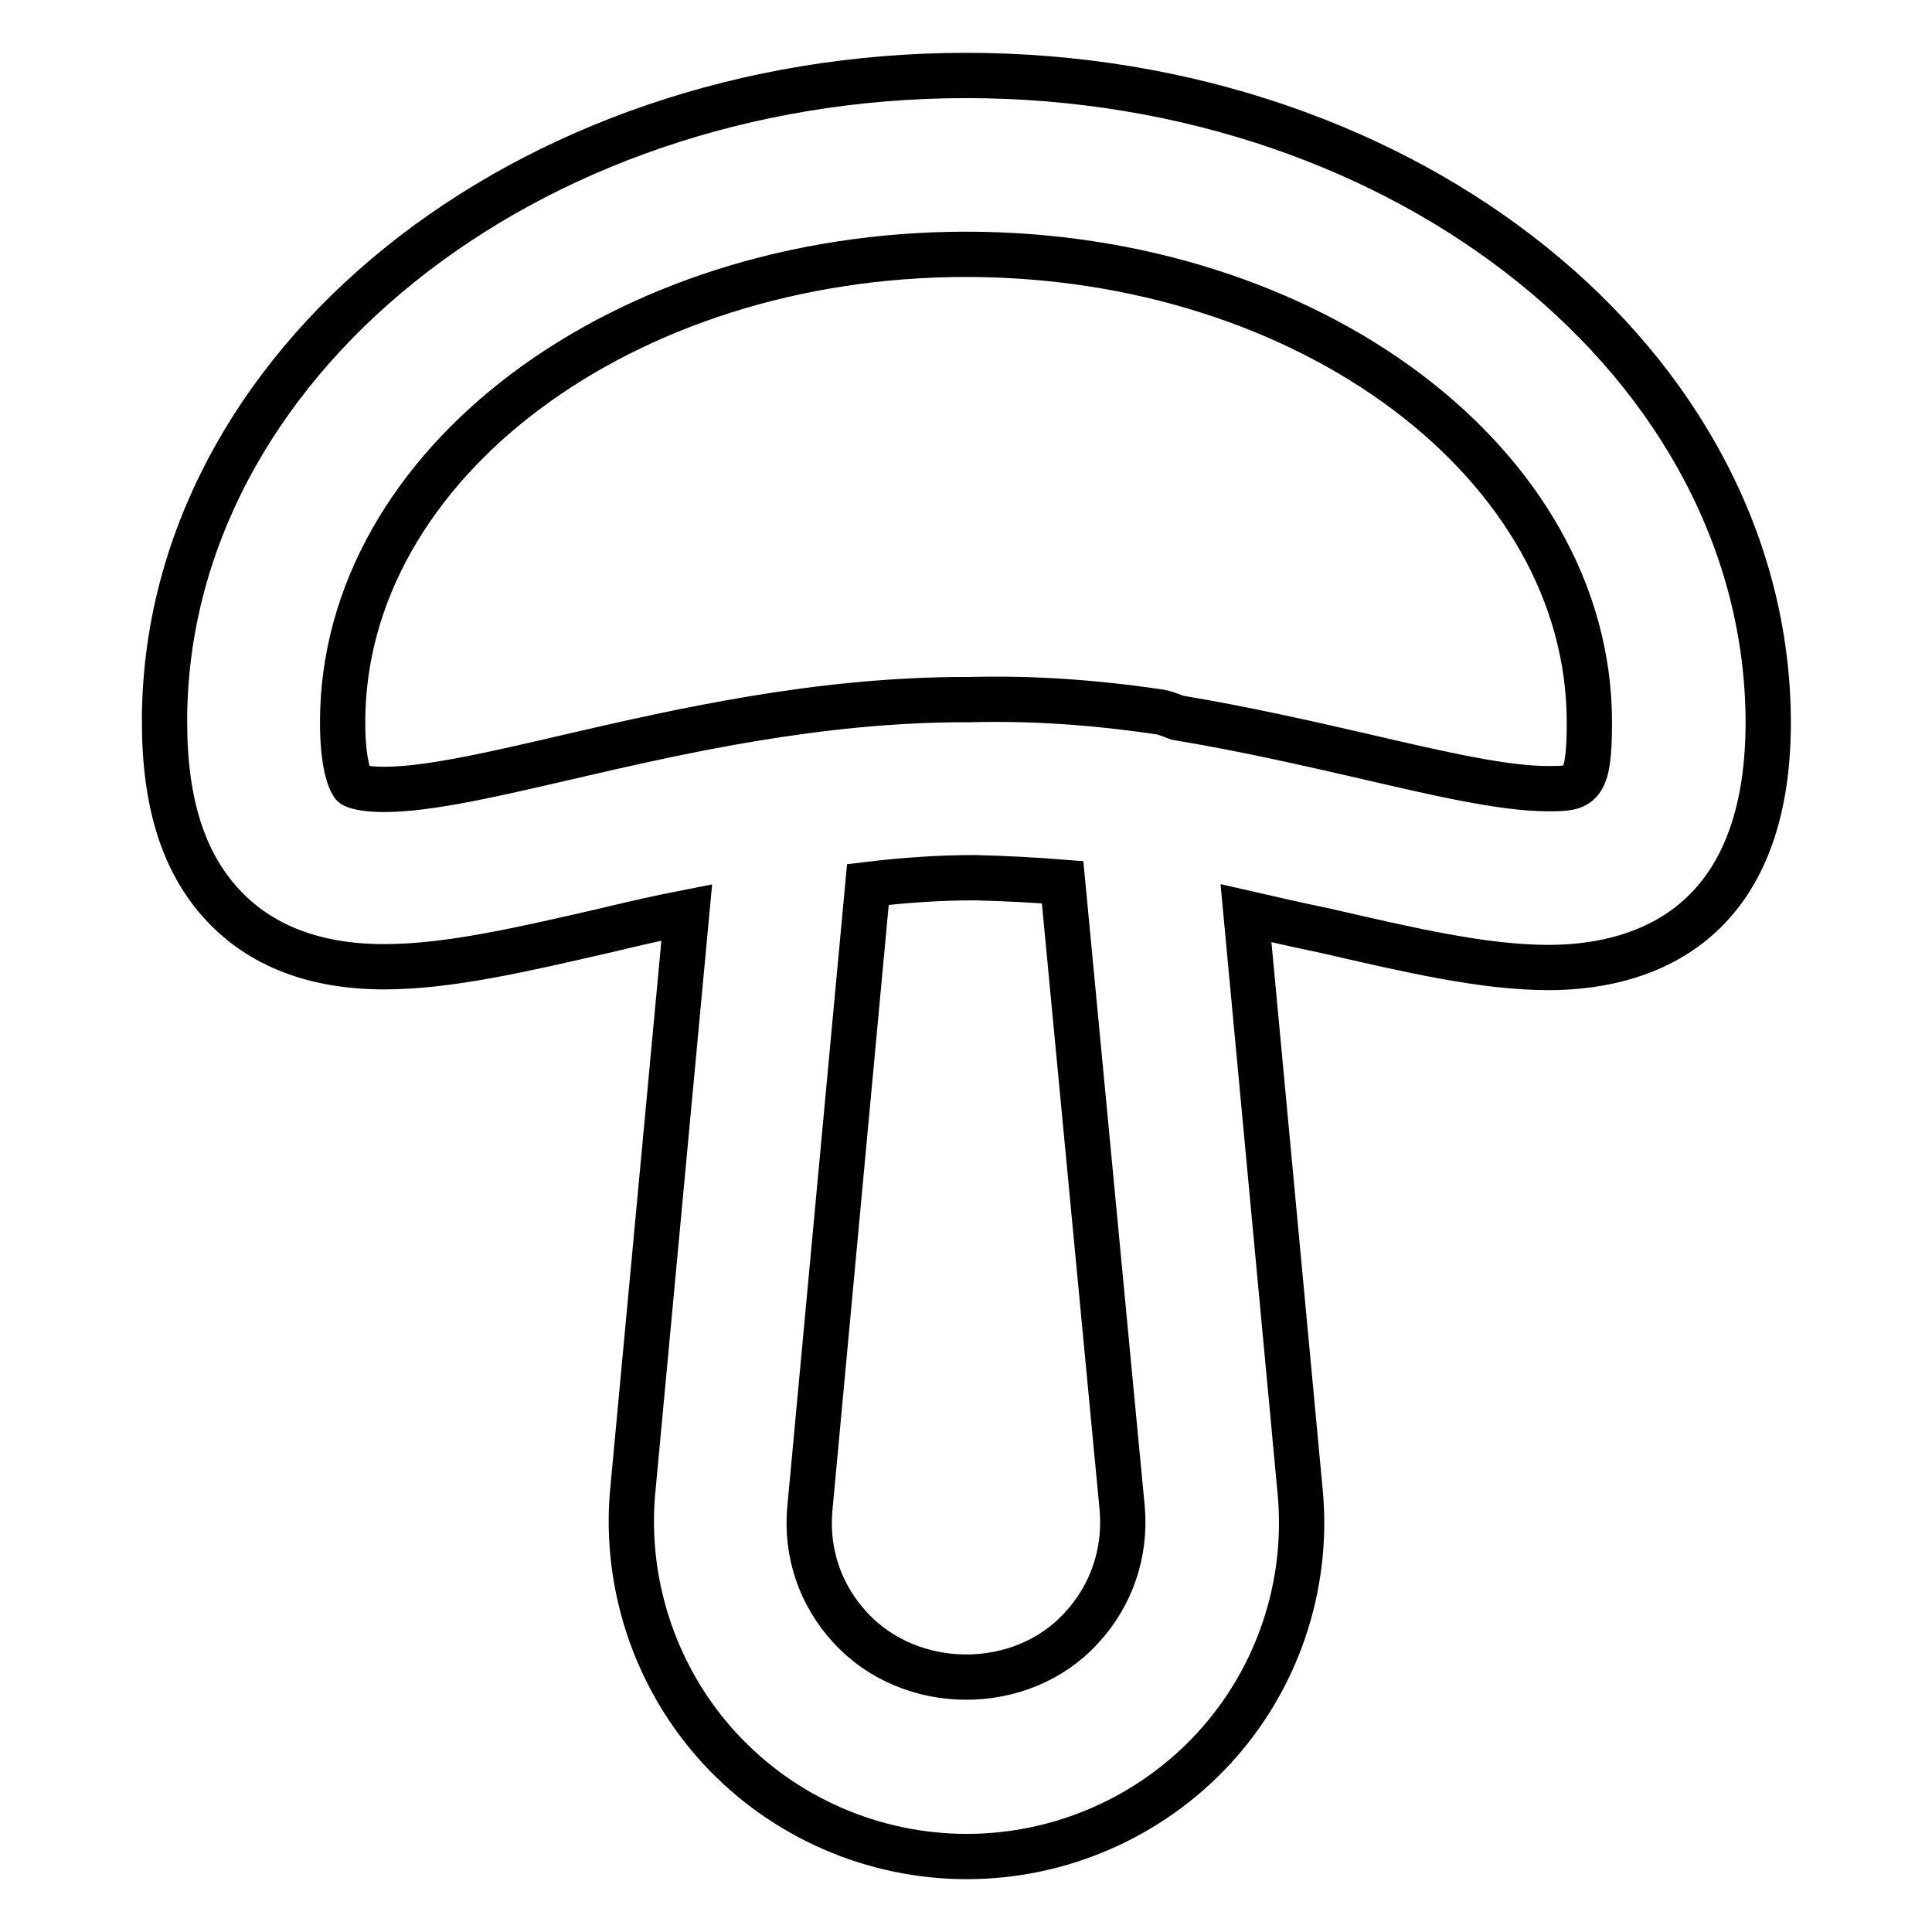 <?xml version="1.0" encoding="utf-8"?>
<!-- Svg Vector Icons : http://www.onlinewebfonts.com/icon -->
<!DOCTYPE svg PUBLIC "-//W3C//DTD SVG 1.1//EN" "http://www.w3.org/Graphics/SVG/1.1/DTD/svg11.dtd">
<svg version="1.1" xmlns="http://www.w3.org/2000/svg" xmlns:xlink="http://www.w3.org/1999/xlink" x="0px" y="0px" viewBox="0 0 256 256" enable-background="new 0 0 256 256" xml:space="preserve">
<g> <path stroke-width="6" fill-opacity="0" stroke="#000000"  d="M128,10C69.5,10,21.8,48.4,21.8,95.6c0,10.8,2.5,18.7,7.7,24.3c5,5.4,12.2,8.2,21.4,8.2 c8.6,0,18.4-2.3,29.7-4.9c3.3-0.8,6.8-1.6,10.4-2.3l-7.2,77.1c-1,12.3,3.2,24.6,11.6,33.7c8.4,9.1,20.3,14.3,32.7,14.3 c12.4,0,24.3-5.2,32.7-14.3c8.4-9.1,12.6-21.4,11.5-33.8l-7.2-76.9c3.5,0.8,7,1.6,10.4,2.3c11.3,2.6,21.1,4.9,29.7,4.9 c10.9,0,29.1-4.2,29.1-32.5C234.2,48.4,186.6,10,128,10L128,10z M148.7,199.9c0.5,5.8-1.4,11.5-5.4,15.8c-7.9,8.7-22.6,8.7-30.6,0 c-4-4.3-5.9-9.9-5.4-15.7l7.7-82.8c5-0.6,9.6-0.9,14.2-0.9c4,0.1,7.8,0.3,11.6,0.6L148.7,199.9L148.7,199.9z M205.1,104.5 c-5.9,0-14.5-2-24.4-4.3c-7.4-1.7-15.7-3.6-24.7-5.1c-0.8-0.3-1.7-0.7-2.6-0.8c-8.9-1.3-16.9-1.8-24.8-1.6h-0.6 c-19.7,0-38,4.2-52.7,7.6c-9.9,2.3-18.5,4.3-24.4,4.3c-2.9,0-4-0.5-4.1-0.6c0,0-1.4-1.6-1.4-8.3c0-34.2,37.1-62,82.6-62 s82.6,27.8,82.6,62C210.6,104.5,209.4,104.5,205.1,104.5L205.1,104.5z"/></g>
</svg>